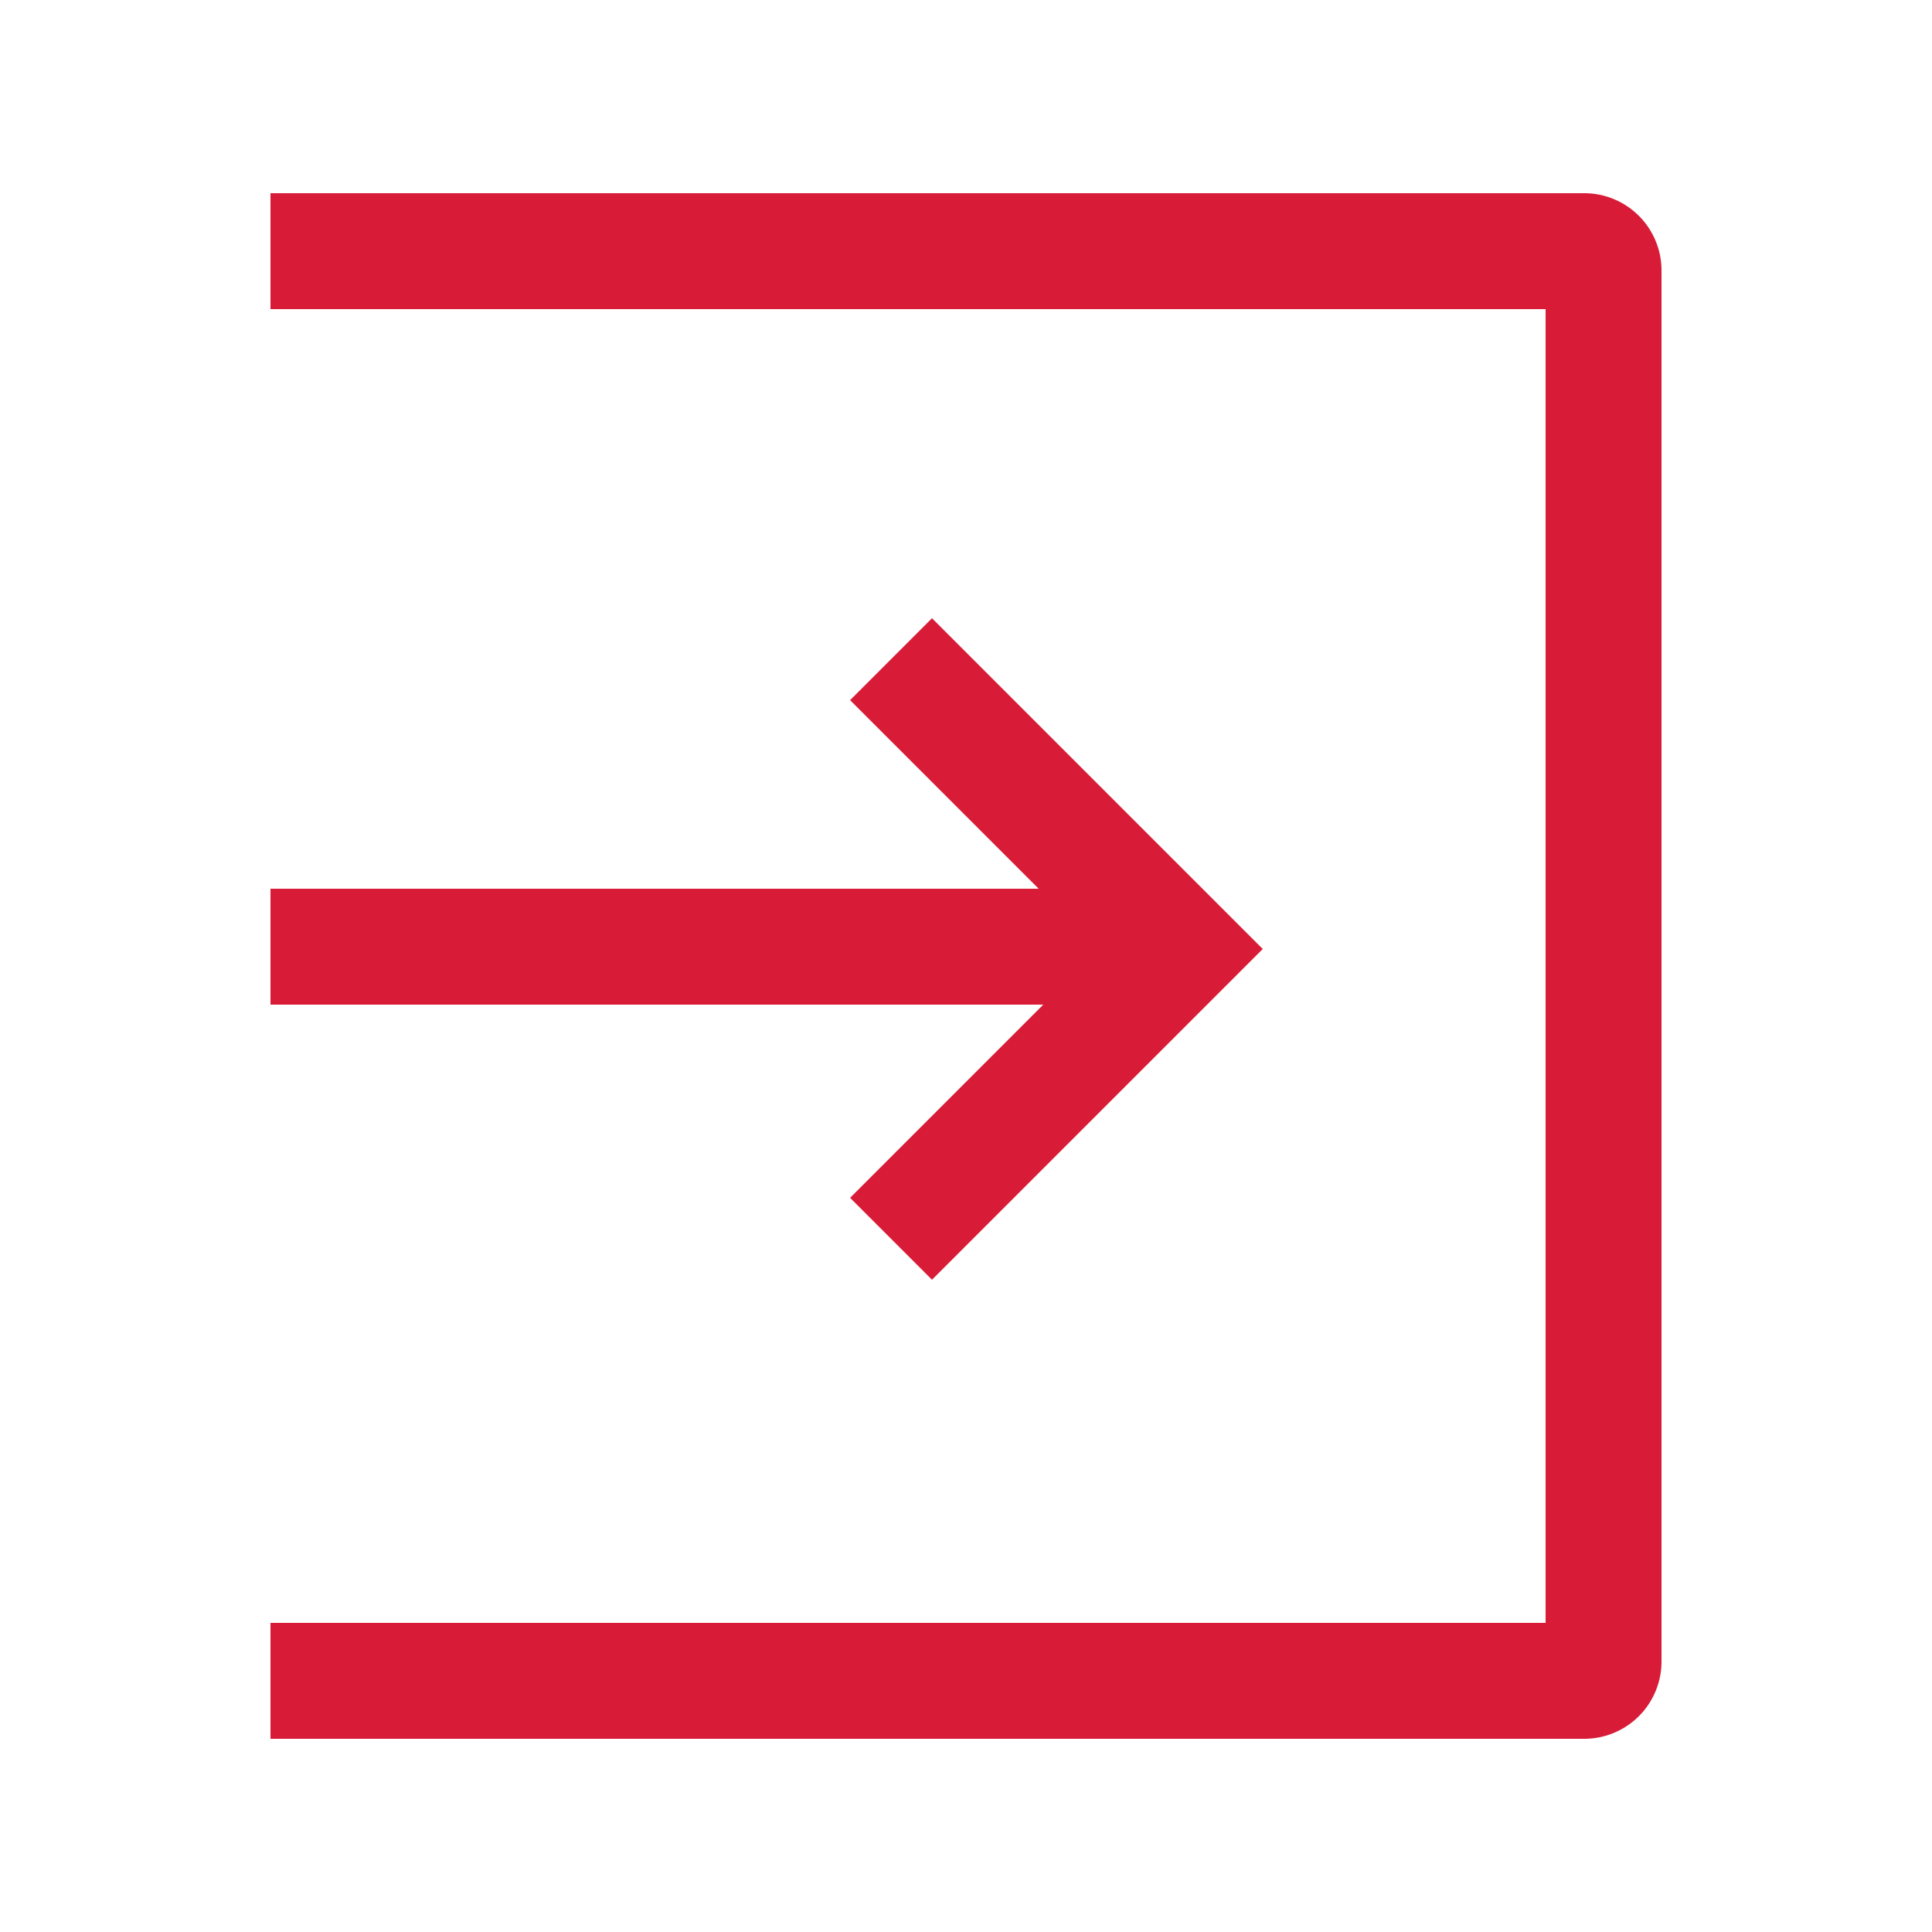 <svg id="レイヤー_1" data-name="レイヤー 1" xmlns="http://www.w3.org/2000/svg" viewBox="0 0 50 50"><defs><style>.cls-1{fill:#d81c37;}</style></defs><title>アートボード 6 のコピー 2</title><path class="cls-1" d="M41,5H7V8H40V42H7v3H41a2,2,0,0,0,2-2V7A2,2,0,0,0,41,5Z"/><polygon class="cls-1" points="24.12 16 22 18.12 26.88 23 7 23 7 26 27 26 22 31 24.12 33.12 32.68 24.56 24.12 16"/></svg>
